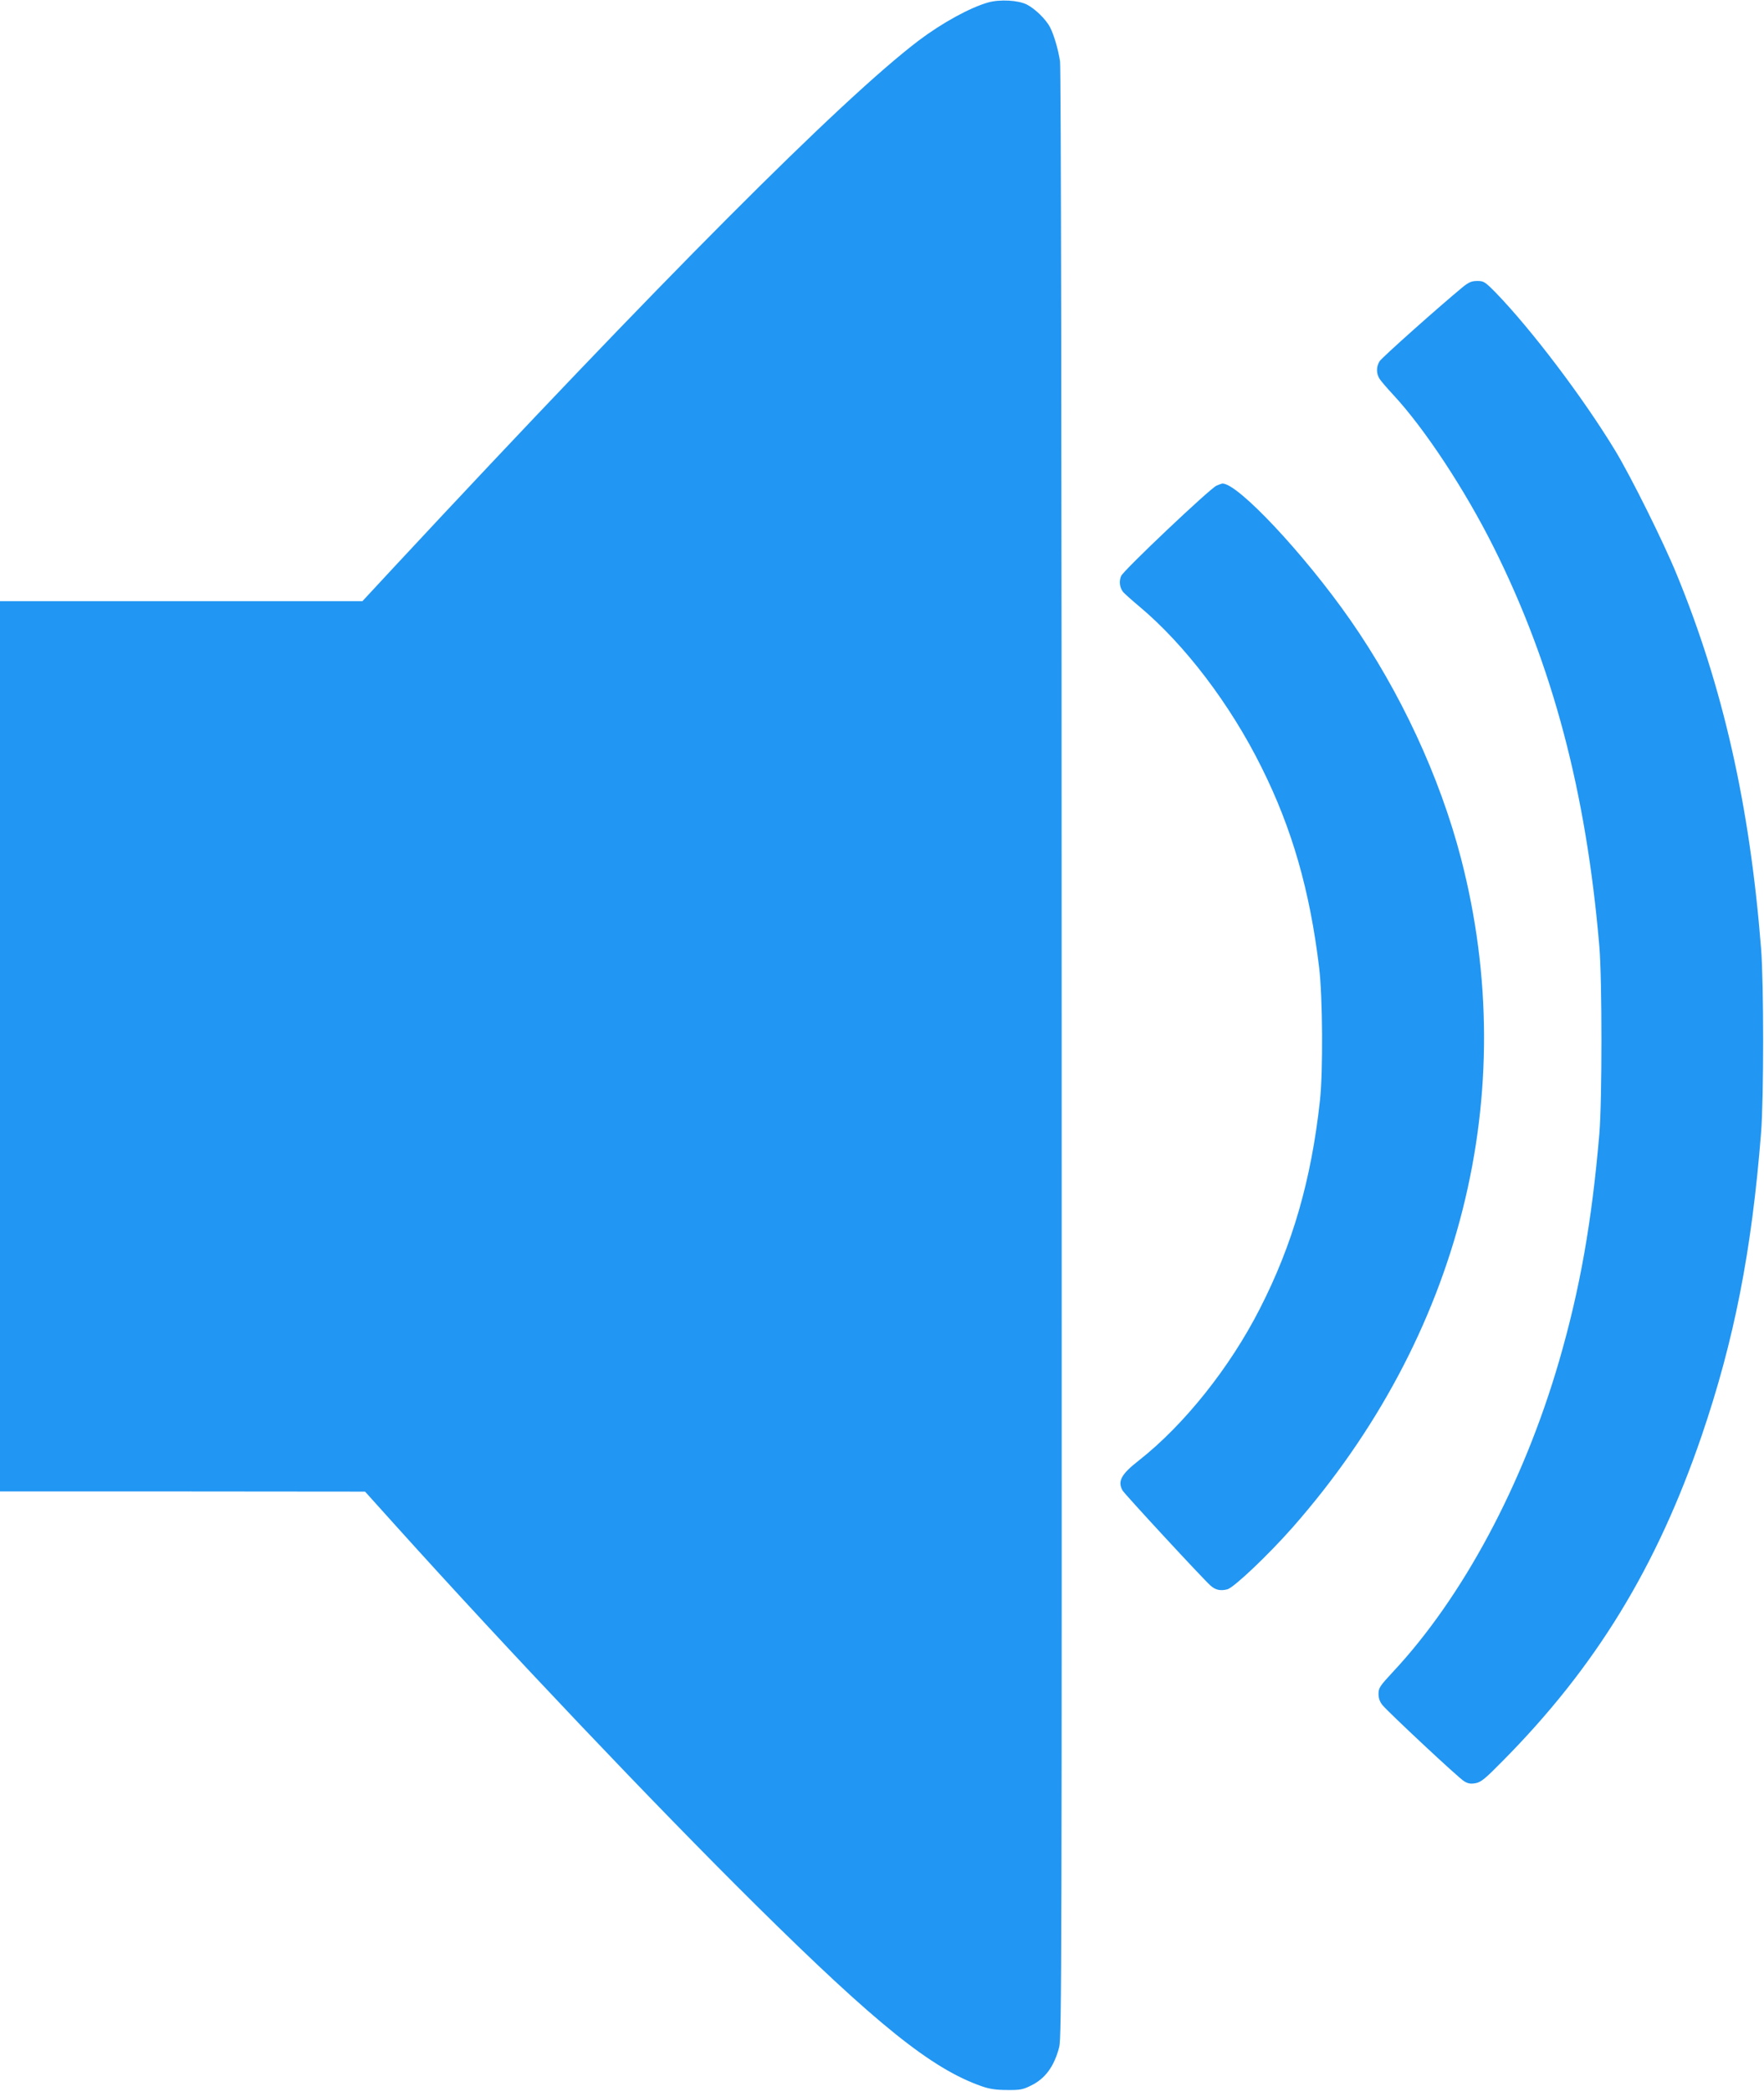 <?xml version="1.0" standalone="no"?>
<!DOCTYPE svg PUBLIC "-//W3C//DTD SVG 20010904//EN"
 "http://www.w3.org/TR/2001/REC-SVG-20010904/DTD/svg10.dtd">
<svg version="1.0" xmlns="http://www.w3.org/2000/svg"
 width="1080pt" height="1280pt" viewBox="0 0 1080 1280"
 preserveAspectRatio="xMidYMid meet">
<g transform="translate(0,1280) scale(0.1,-0.1)"
fill="#2196f3" stroke="none">
<path d="M6050 12785 c-110 -31 -282 -125 -425 -233 -473 -359 -1580 -1469
-3213 -3224 l-193 -208 -1110 0 -1109 0 0 -2725 0 -2725 1118 0 1117 -1 190
-211 c693 -769 1575 -1698 2201 -2318 742 -734 1078 -1004 1384 -1111 48 -17
89 -23 155 -23 79 -1 97 2 147 27 88 43 142 117 173 236 15 59 16 535 15 6081
0 3714 -4 6039 -10 6075 -12 76 -37 160 -61 208 -25 48 -91 113 -142 139 -53
27 -165 33 -237 13z"/>
<path d="M8956 11043 c-142 -117 -496 -432 -510 -455 -21 -34 -20 -77 1 -108
9 -14 48 -59 86 -100 190 -205 436 -578 612 -930 361 -722 567 -1499 647
-2445 17 -203 17 -942 0 -1145 -46 -540 -119 -952 -246 -1390 -219 -754 -590
-1448 -1020 -1907 -78 -84 -86 -96 -86 -132 0 -28 8 -49 25 -70 45 -52 465
-445 499 -465 24 -15 41 -17 70 -12 33 6 60 28 165 135 569 574 943 1185 1219
1991 199 583 307 1131 364 1855 17 210 17 920 0 1130 -69 874 -233 1600 -517
2290 -81 198 -279 596 -375 755 -197 325 -513 742 -732 968 -66 67 -74 72
-113 72 -34 0 -52 -7 -89 -37z"/>
<path d="M7448 9827 c-42 -19 -569 -518 -584 -553 -13 -31 -10 -67 10 -95 6
-9 52 -50 102 -92 278 -233 556 -598 747 -983 187 -374 296 -753 353 -1224 22
-178 25 -645 5 -820 -53 -483 -167 -879 -367 -1270 -184 -362 -465 -713 -741
-930 -109 -85 -131 -127 -101 -183 11 -21 492 -541 539 -583 31 -28 62 -34
104 -23 41 12 249 209 399 379 1029 1170 1404 2656 1031 4095 -130 500 -371
1019 -678 1460 -282 404 -691 840 -784 835 -4 -1 -20 -6 -35 -13z"/>
</g>
</svg>
